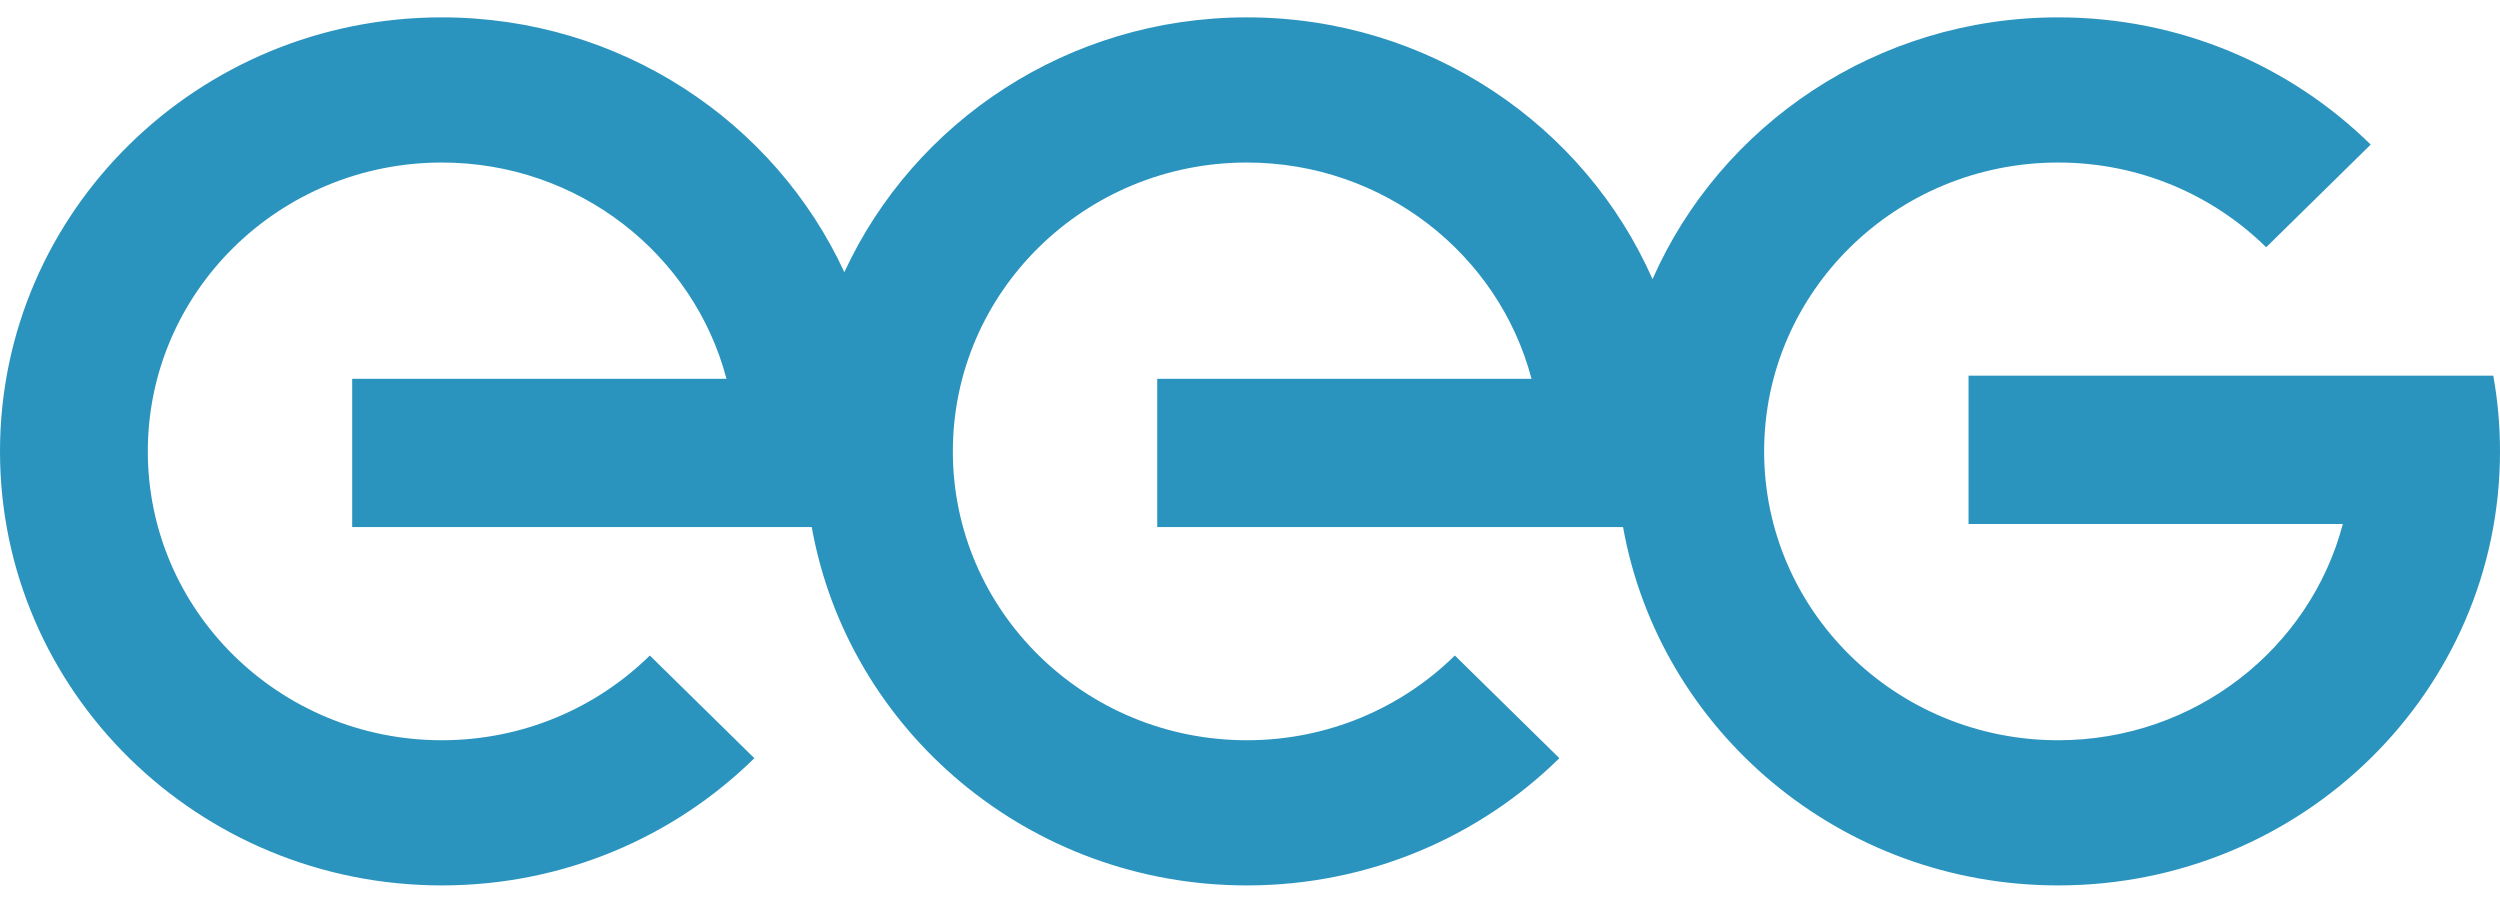 <svg width="72" height="26" viewBox="0 0 72 26" fill="none" xmlns="http://www.w3.org/2000/svg">
<path d="M59.276 0.5C62.791 0.5 65.973 1.9 68.276 4.164L65.266 7.121C63.733 5.614 61.615 4.681 59.276 4.681C54.599 4.681 50.807 8.406 50.807 13C50.807 17.594 54.599 21.319 59.276 21.319C63.217 21.319 66.53 18.673 67.474 15.091H56.694V10.82H71.807C71.934 11.528 72 12.257 72 13C72 19.904 66.303 25.5 59.276 25.5C53.005 25.5 47.794 21.044 46.744 15.18H33.328V10.909H44.108C43.164 7.327 39.851 4.681 35.909 4.681C31.233 4.681 27.442 8.406 27.442 13C27.442 17.594 31.233 21.319 35.909 21.319C38.249 21.319 40.367 20.386 41.9 18.879L44.91 21.836C42.607 24.1 39.425 25.5 35.909 25.5C29.639 25.5 24.428 21.044 23.378 15.18H10.143V10.909H20.923C19.979 7.327 16.666 4.681 12.725 4.681C8.048 4.681 4.257 8.406 4.257 13C4.257 17.594 8.048 21.319 12.725 21.319C15.064 21.319 17.182 20.386 18.715 18.879L21.725 21.836C19.422 24.1 16.24 25.5 12.725 25.5C5.697 25.5 0 19.904 0 13C0 6.096 5.697 0.5 12.725 0.5C17.878 0.5 22.317 3.51 24.317 7.839C26.317 3.51 30.755 0.5 35.909 0.5C41.143 0.5 45.638 3.604 47.593 8.04C49.547 3.604 54.042 0.5 59.276 0.5Z" fill="#2A94BE"/>
</svg>
